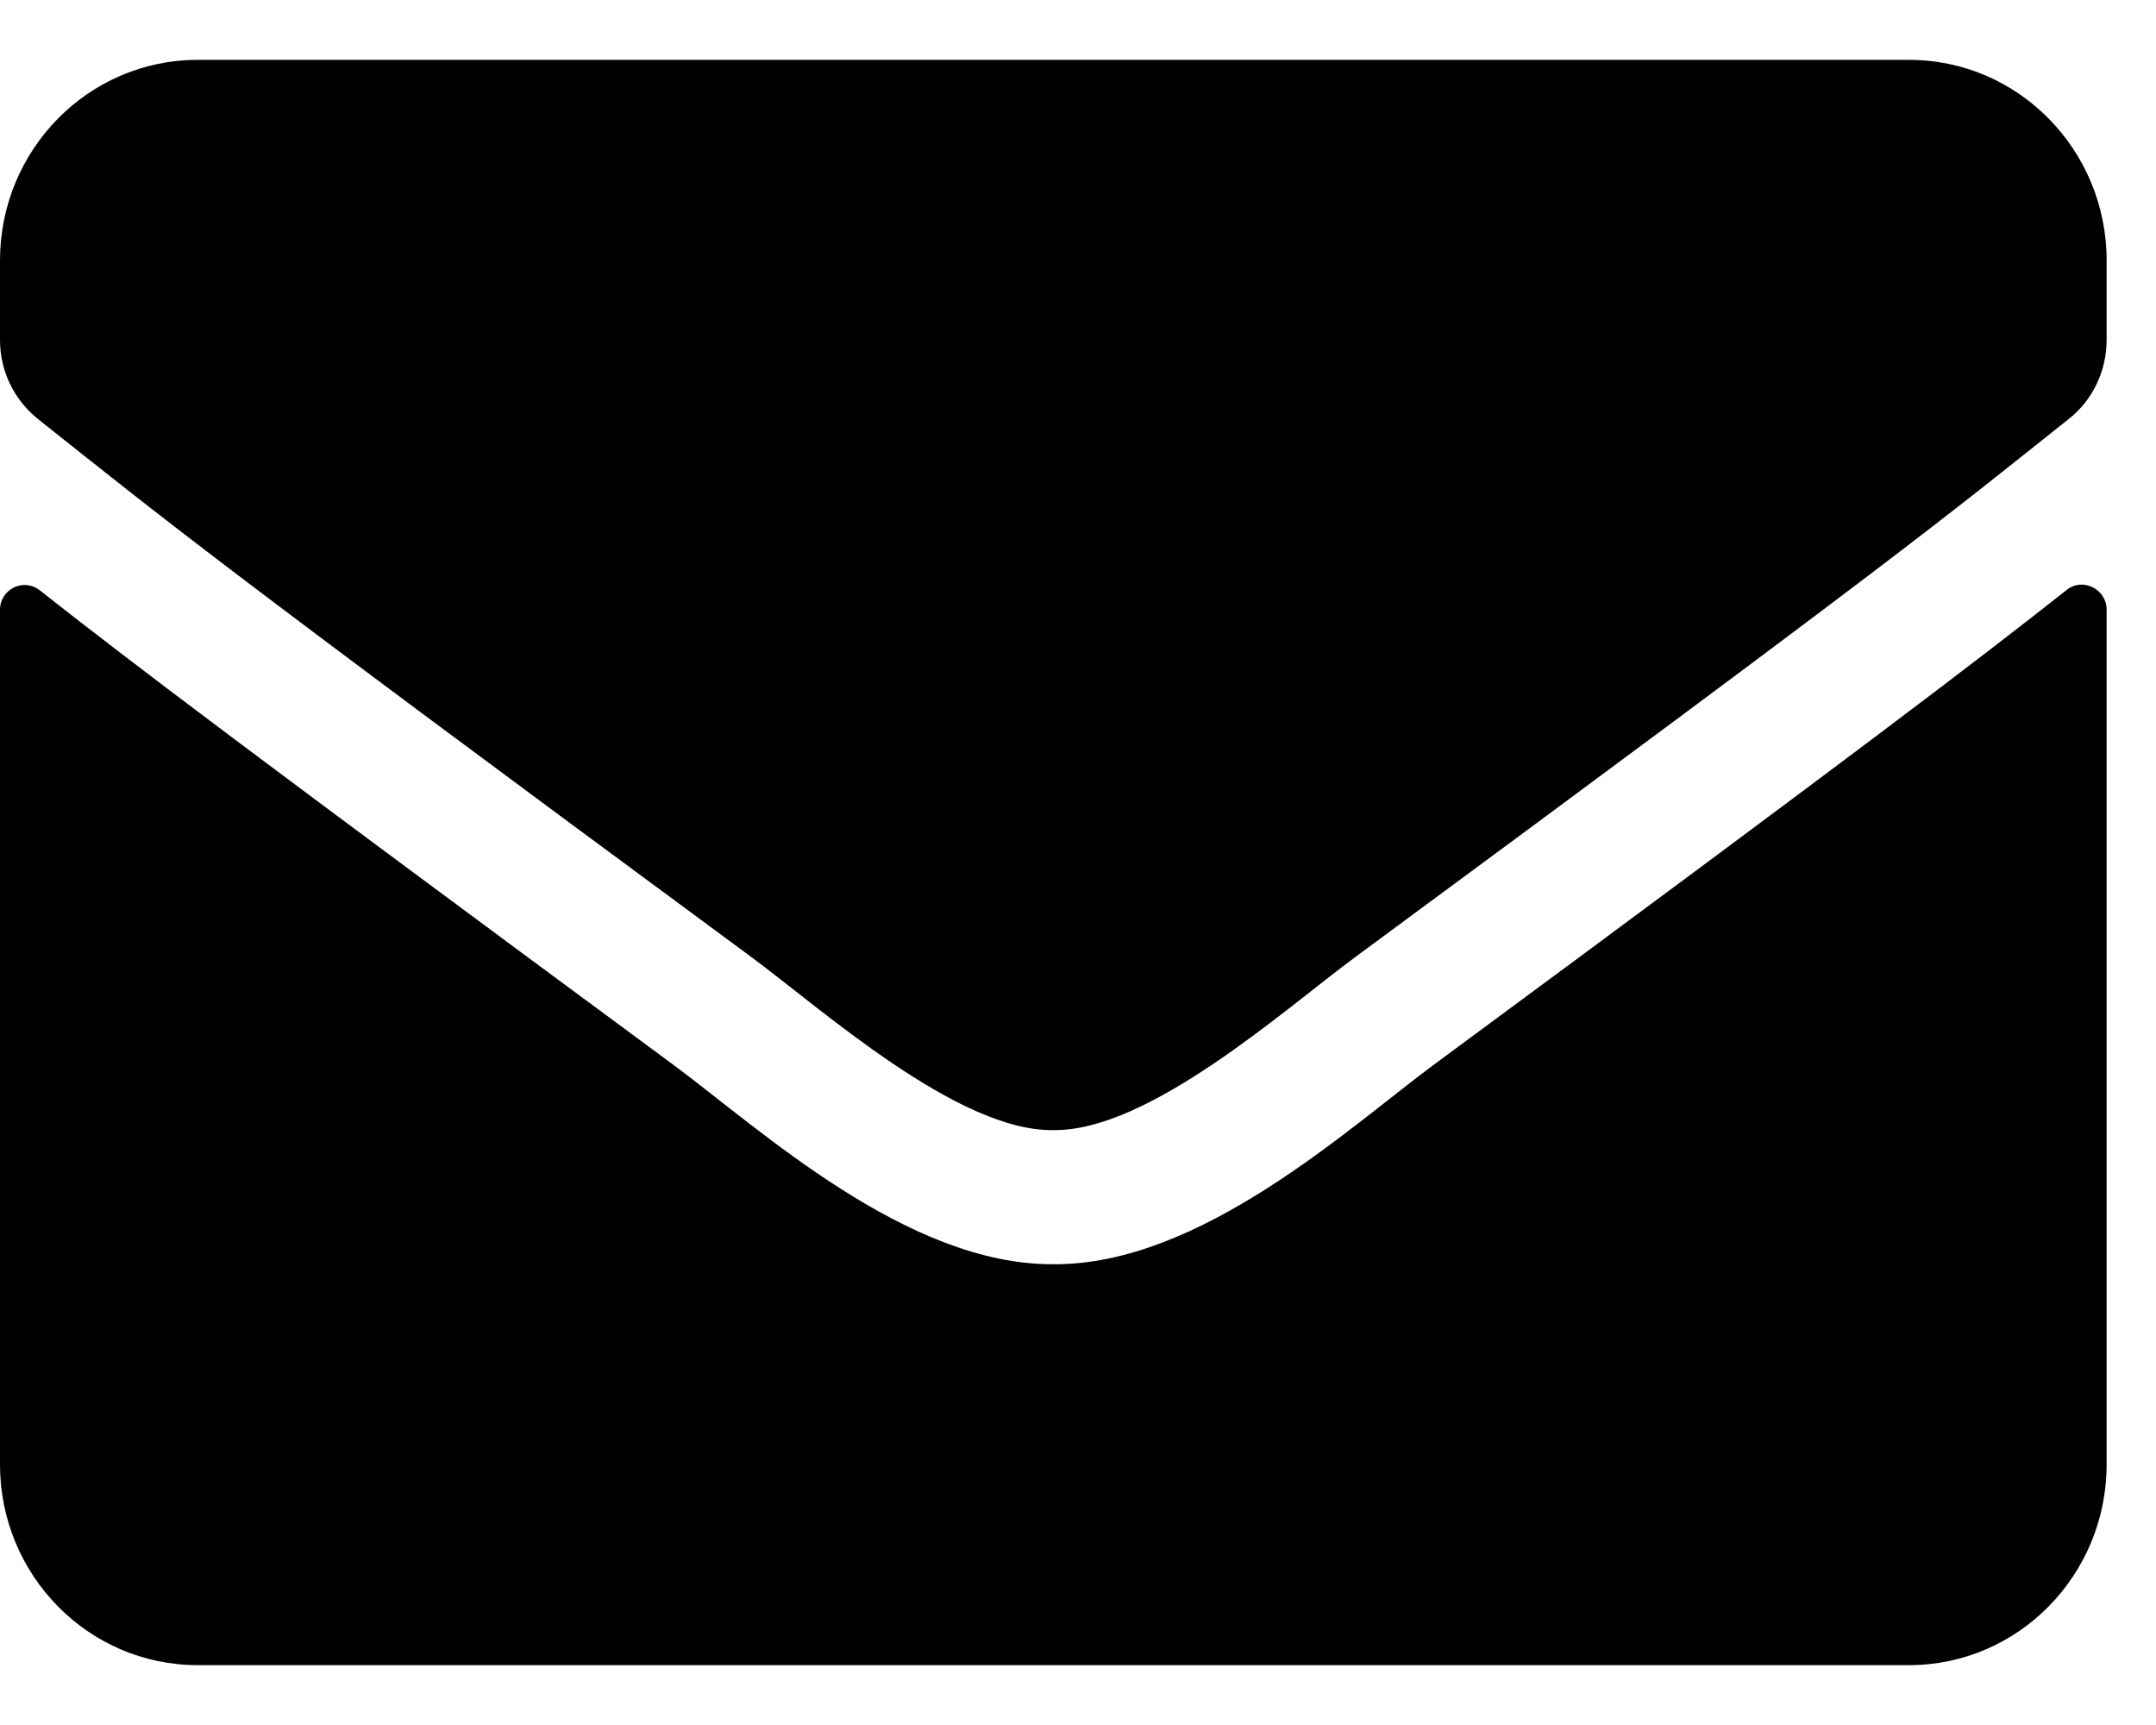 <?xml version="1.0" encoding="UTF-8"?>
<svg xmlns="http://www.w3.org/2000/svg" width="30" height="24" viewBox="0 0 30 24" fill="none">
  <g id="ð¦ icon &quot;Envelope&quot;">
    <path id="Vector" d="M28.757 8.208C28.981 8.028 29.313 8.197 29.313 8.482V20.375C29.313 21.916 28.082 23.167 26.565 23.167H2.748C1.231 23.167 0 21.916 0 20.375V8.487C0 8.197 0.326 8.034 0.555 8.214C1.838 9.226 3.538 10.511 9.378 14.821C10.586 15.717 12.624 17.601 14.656 17.589C16.7 17.607 18.778 15.682 19.941 14.821C25.78 10.511 27.475 9.22 28.757 8.208ZM14.656 15.723C15.985 15.746 17.897 14.024 18.859 13.315C26.456 7.714 27.034 7.225 28.786 5.829C29.118 5.568 29.313 5.161 29.313 4.73V3.625C29.313 2.084 28.082 0.833 26.565 0.833H2.748C1.231 0.833 0 2.084 0 3.625V4.73C0 5.161 0.195 5.562 0.527 5.829C2.279 7.219 2.857 7.714 10.454 13.315C11.416 14.024 13.328 15.746 14.656 15.723Z" fill="black"></path>
  </g>
</svg>
